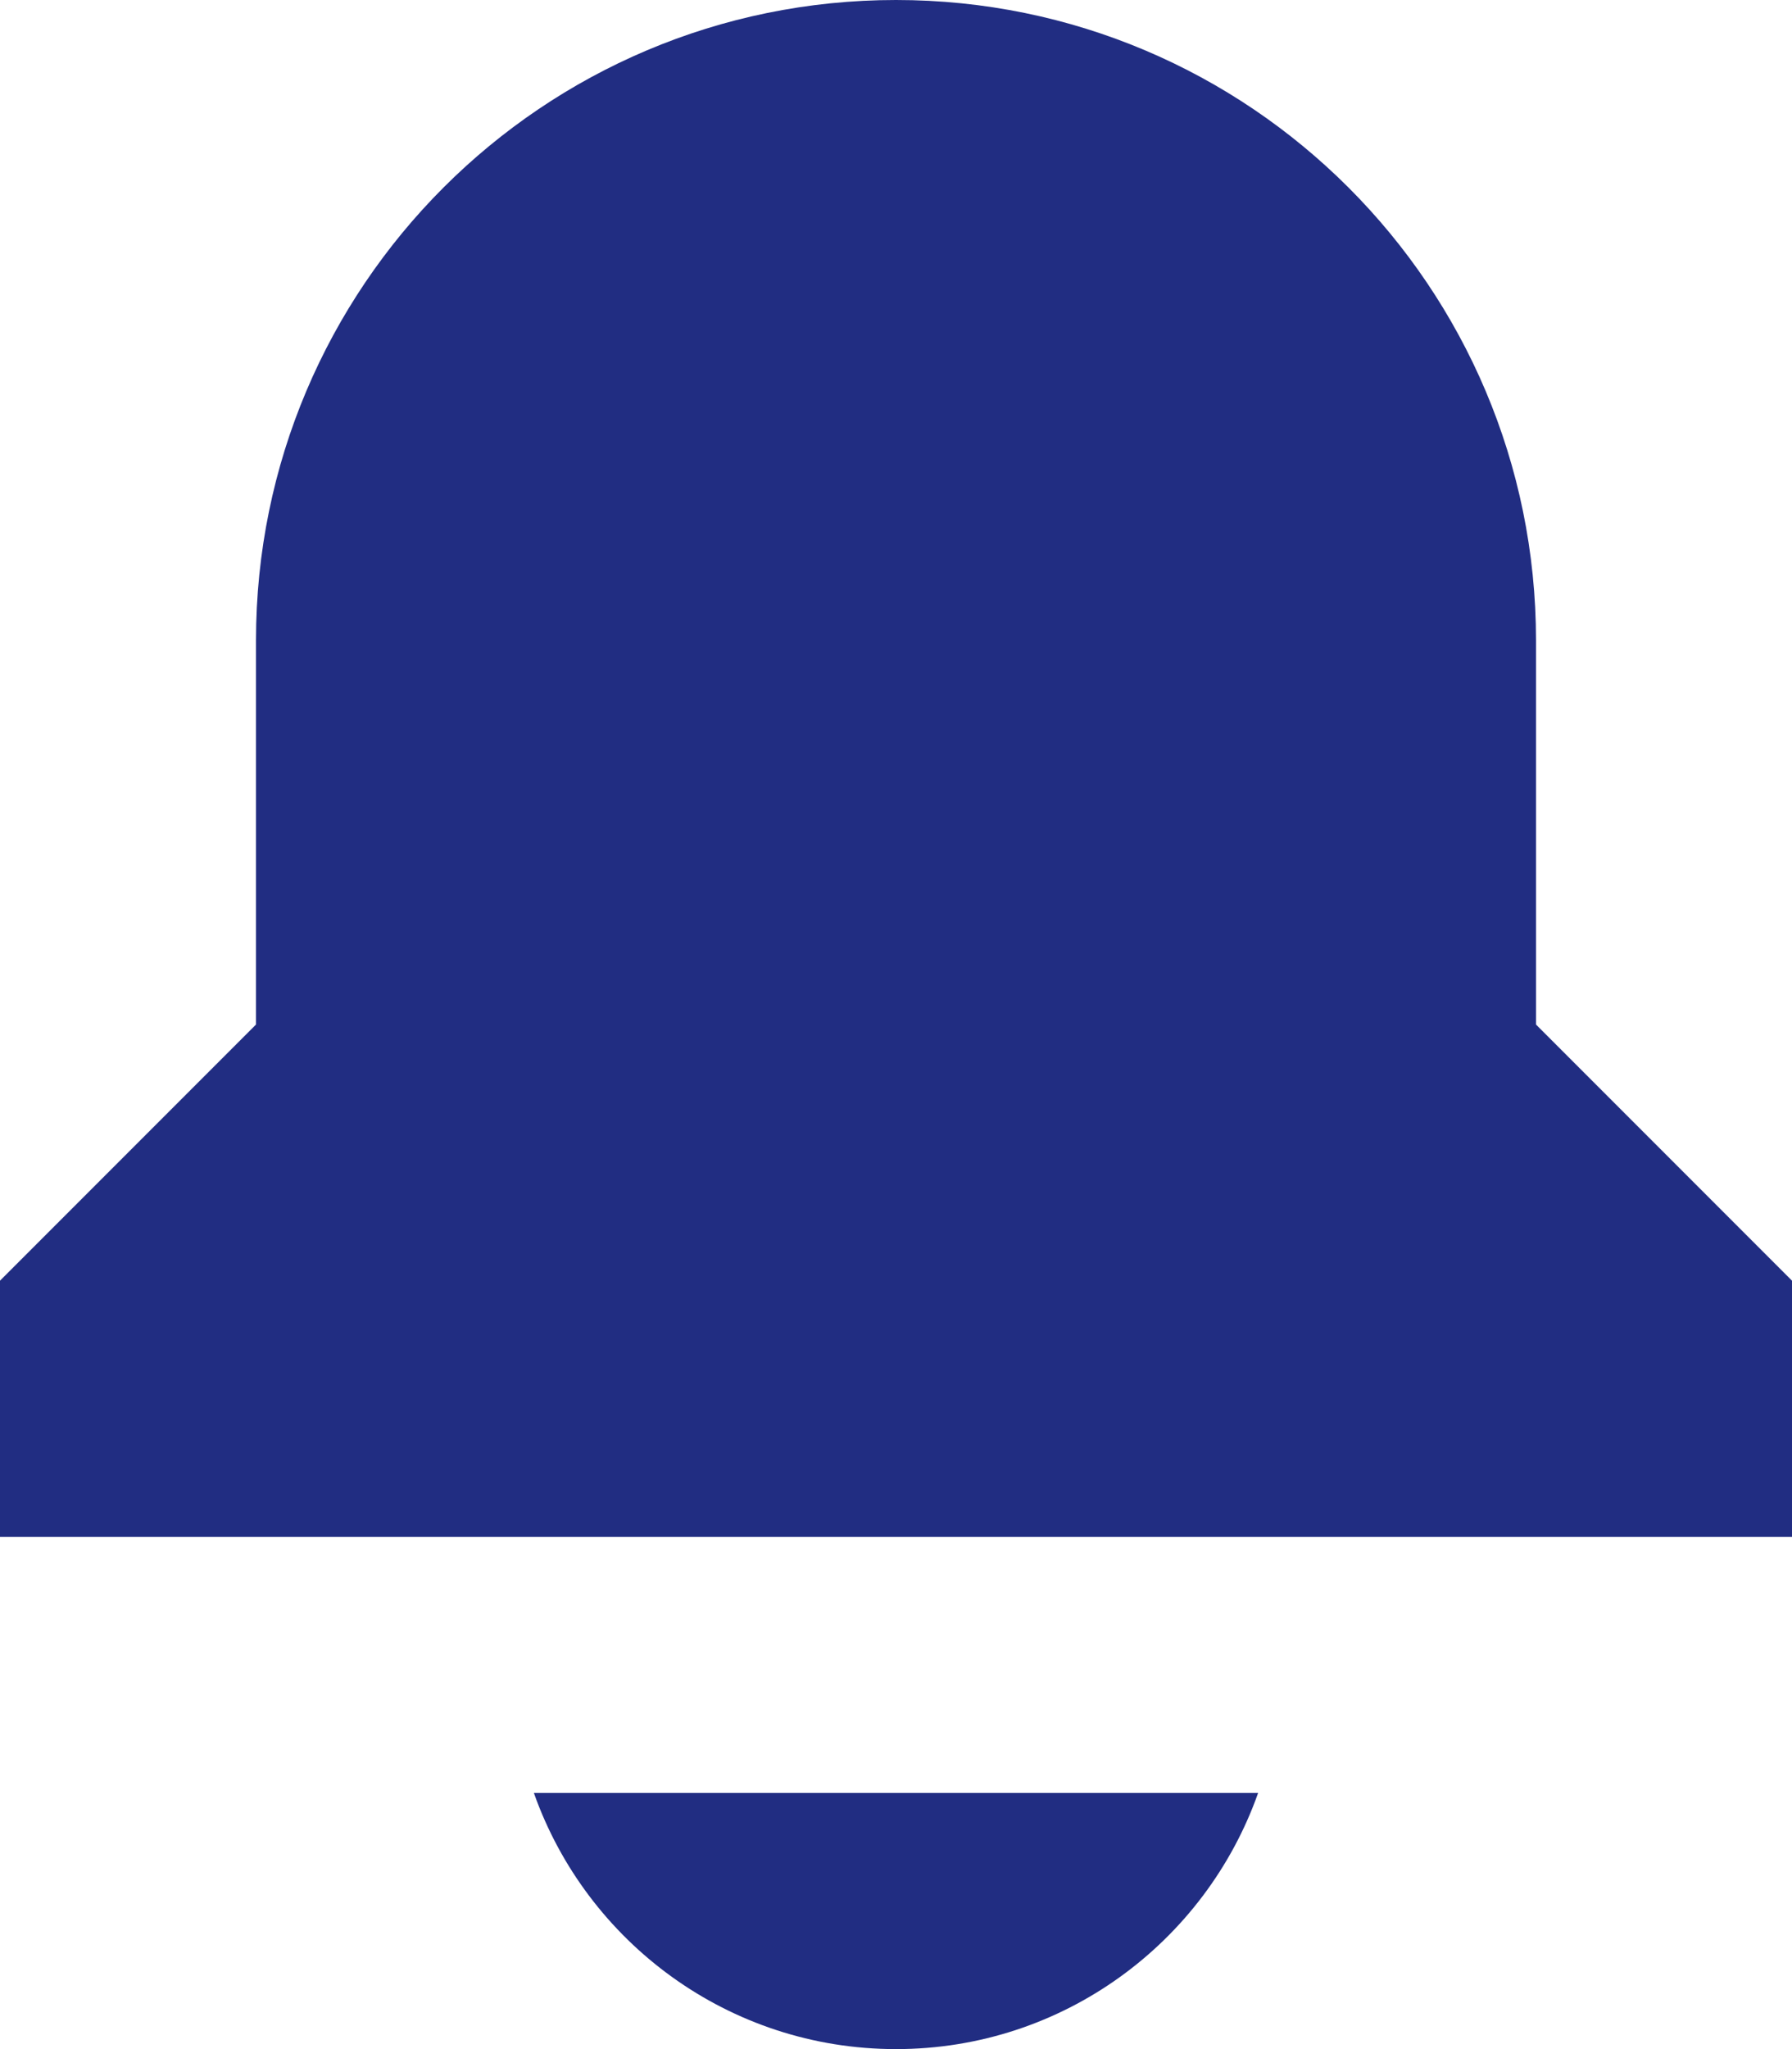 <svg width="14" height="16" viewBox="0 0 14 16" fill="none" xmlns="http://www.w3.org/2000/svg">
<g id="Icon">
<path d="M2 5C2 2.239 4.239 0 7 0C9.761 0 12 2.239 12 5V8L14 10V12H0V10L2 8V5Z" fill="#212D82"/>
<path d="M7 16C5.694 16 4.583 15.165 4.171 14H9.829C9.417 15.165 8.306 16 7 16Z" fill="#212D82"/>
</g>
</svg>
